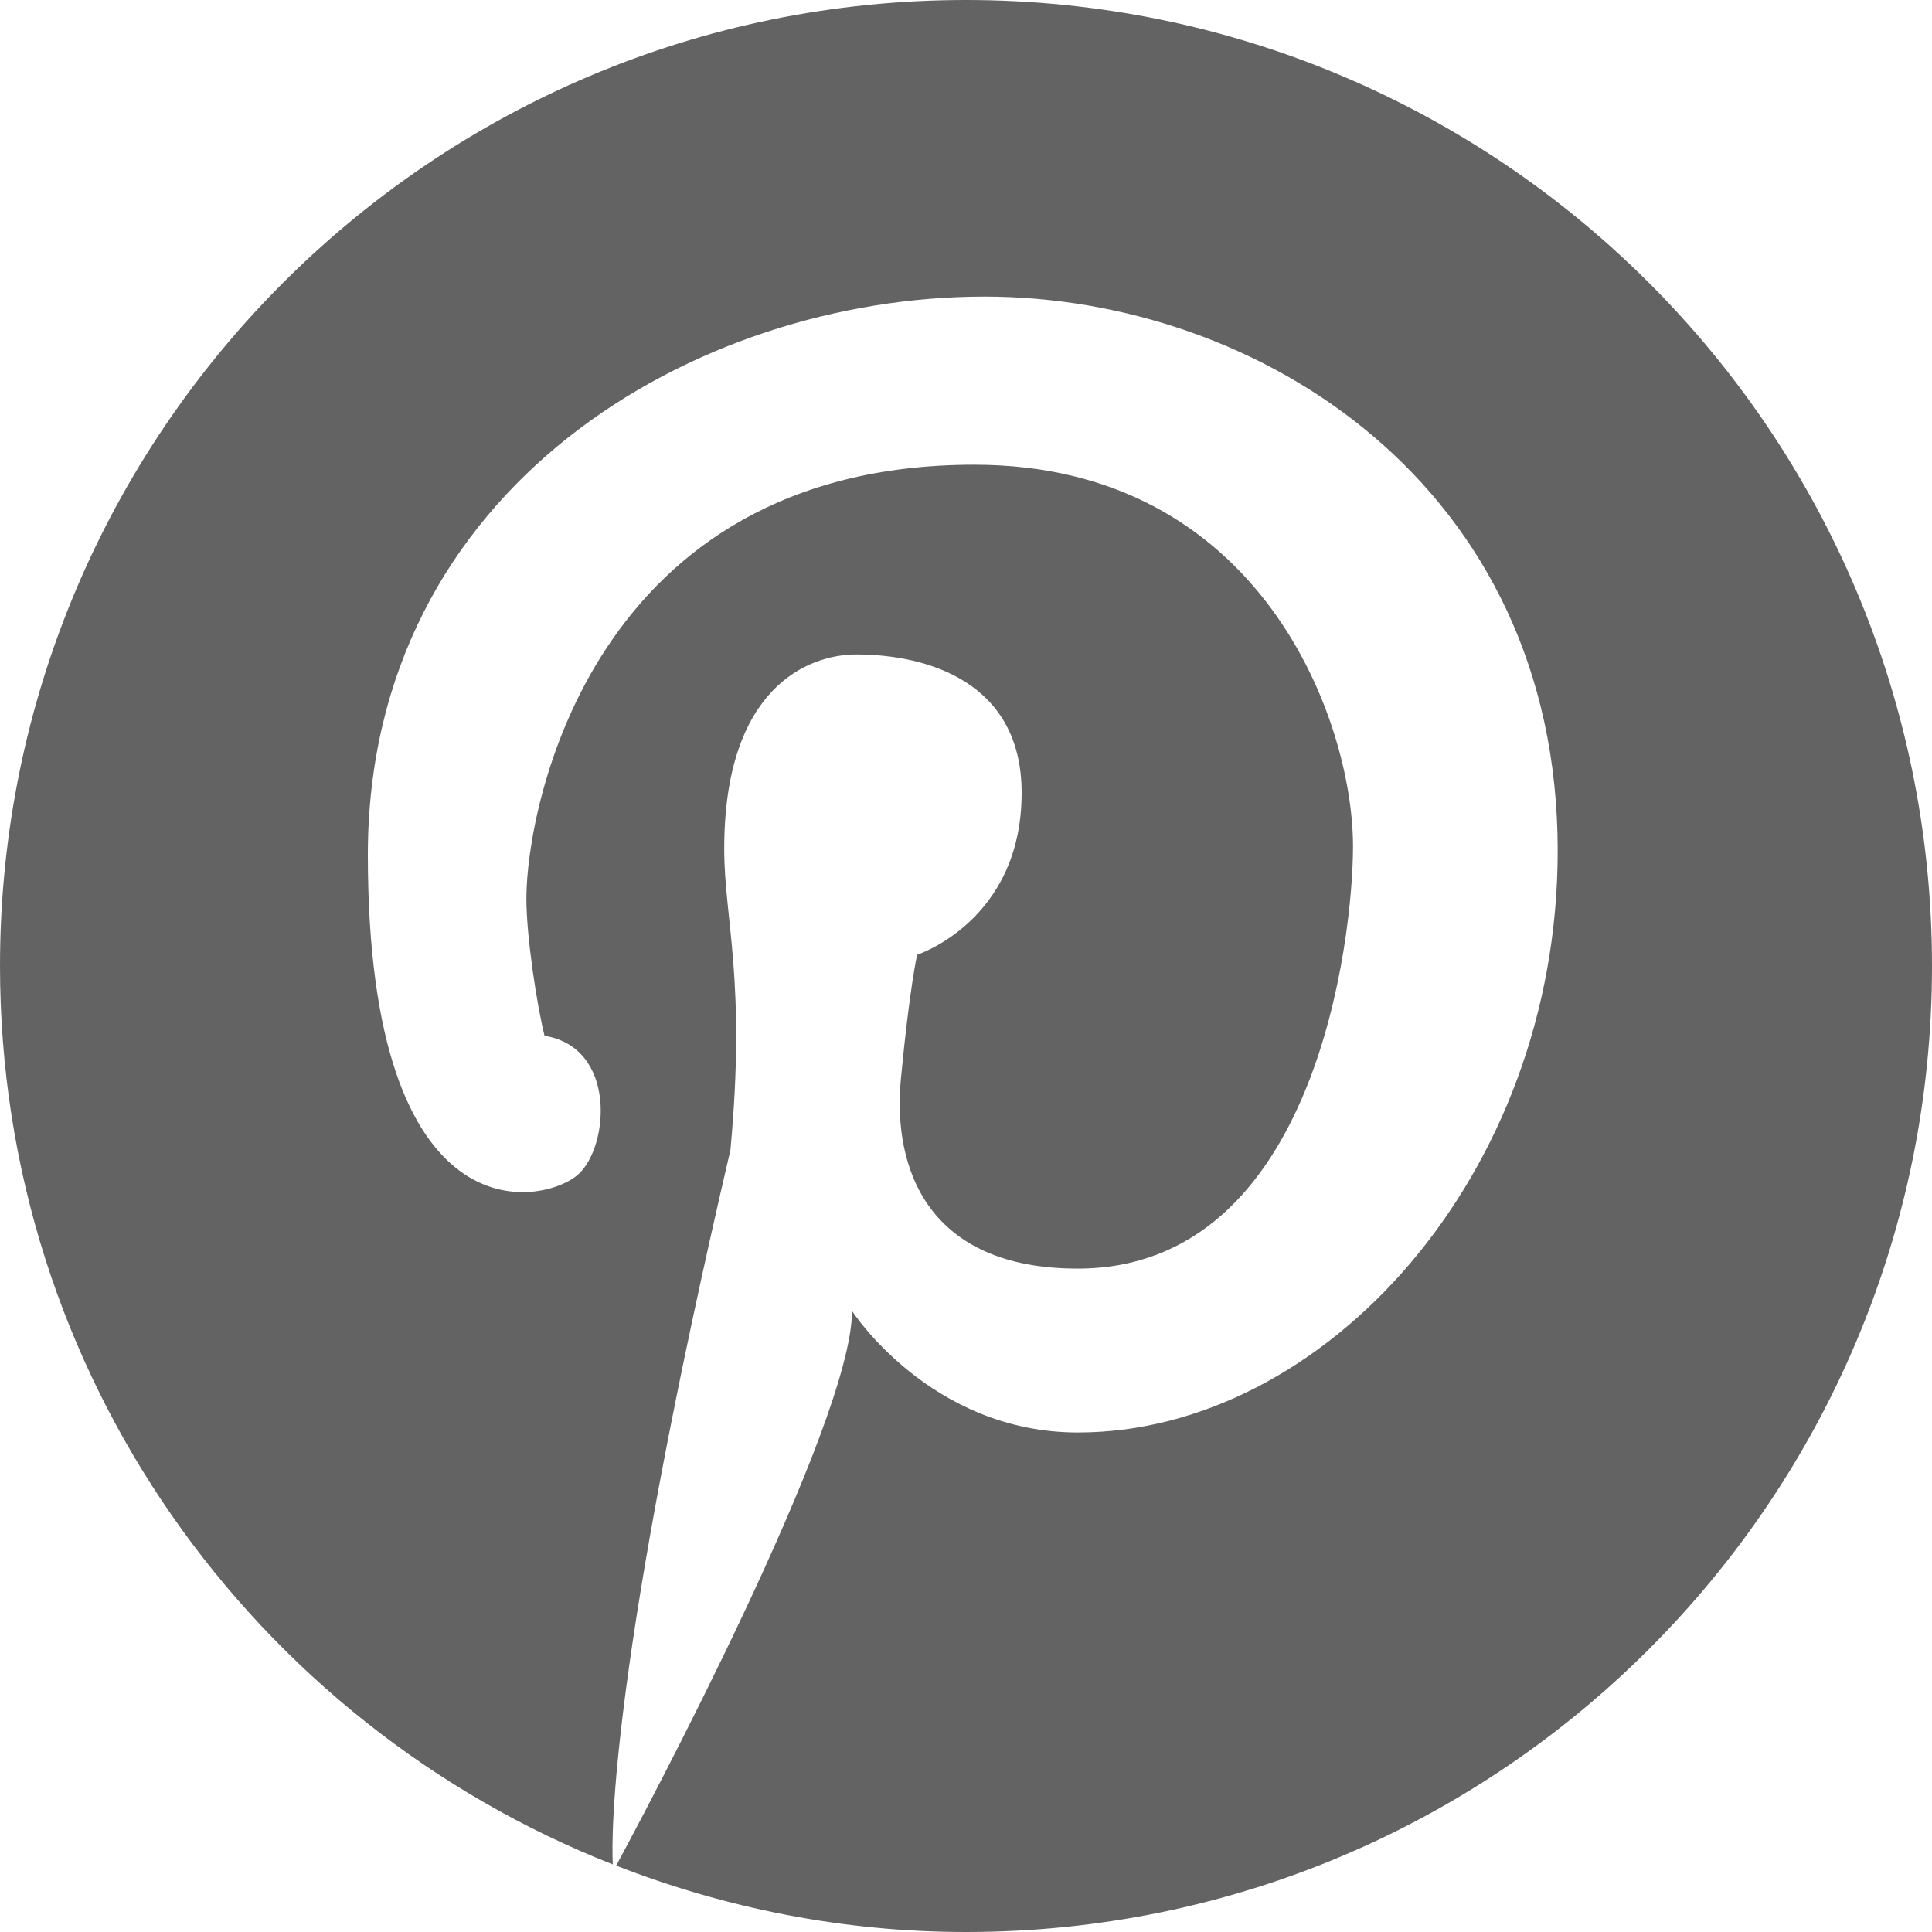 <svg width="35" height="35" viewBox="0 0 35 35" fill="none" xmlns="http://www.w3.org/2000/svg">
<path d="M17.499 0C7.834 0 0 7.835 0 17.499C0 24.904 4.605 31.219 11.101 33.776C11.072 33.178 11.077 30.082 13.232 20.836C13.52 17.752 13.12 16.658 13.12 15.377C13.12 12.469 14.63 11.856 15.513 11.856C16.771 11.856 18.508 12.336 18.508 14.363C18.508 16.685 16.615 17.296 16.615 17.296C16.615 17.296 16.478 17.89 16.321 19.54C16.164 21.193 16.825 22.982 19.521 22.982C23.844 22.982 24.511 16.982 24.511 15.33C24.511 13.049 22.839 8.419 17.649 8.419C10.727 8.419 9.536 14.62 9.536 16.274C9.536 16.982 9.731 18.23 9.865 18.764C11.172 18.976 11.037 20.765 10.478 21.273C9.857 21.832 6.664 22.497 6.664 15.487C6.664 8.812 12.613 5.373 17.835 5.373C22.805 5.373 28.219 8.803 28.219 15.41C28.219 21.307 23.979 25.951 19.527 25.951C16.853 25.951 15.435 23.748 15.435 23.748C15.435 25.811 11.648 32.898 11.163 33.798C13.129 34.564 15.261 35 17.5 35C27.164 35 35 27.166 35 17.499C35 7.833 27.163 0 17.499 0Z" fill="#636363"/>
</svg>
